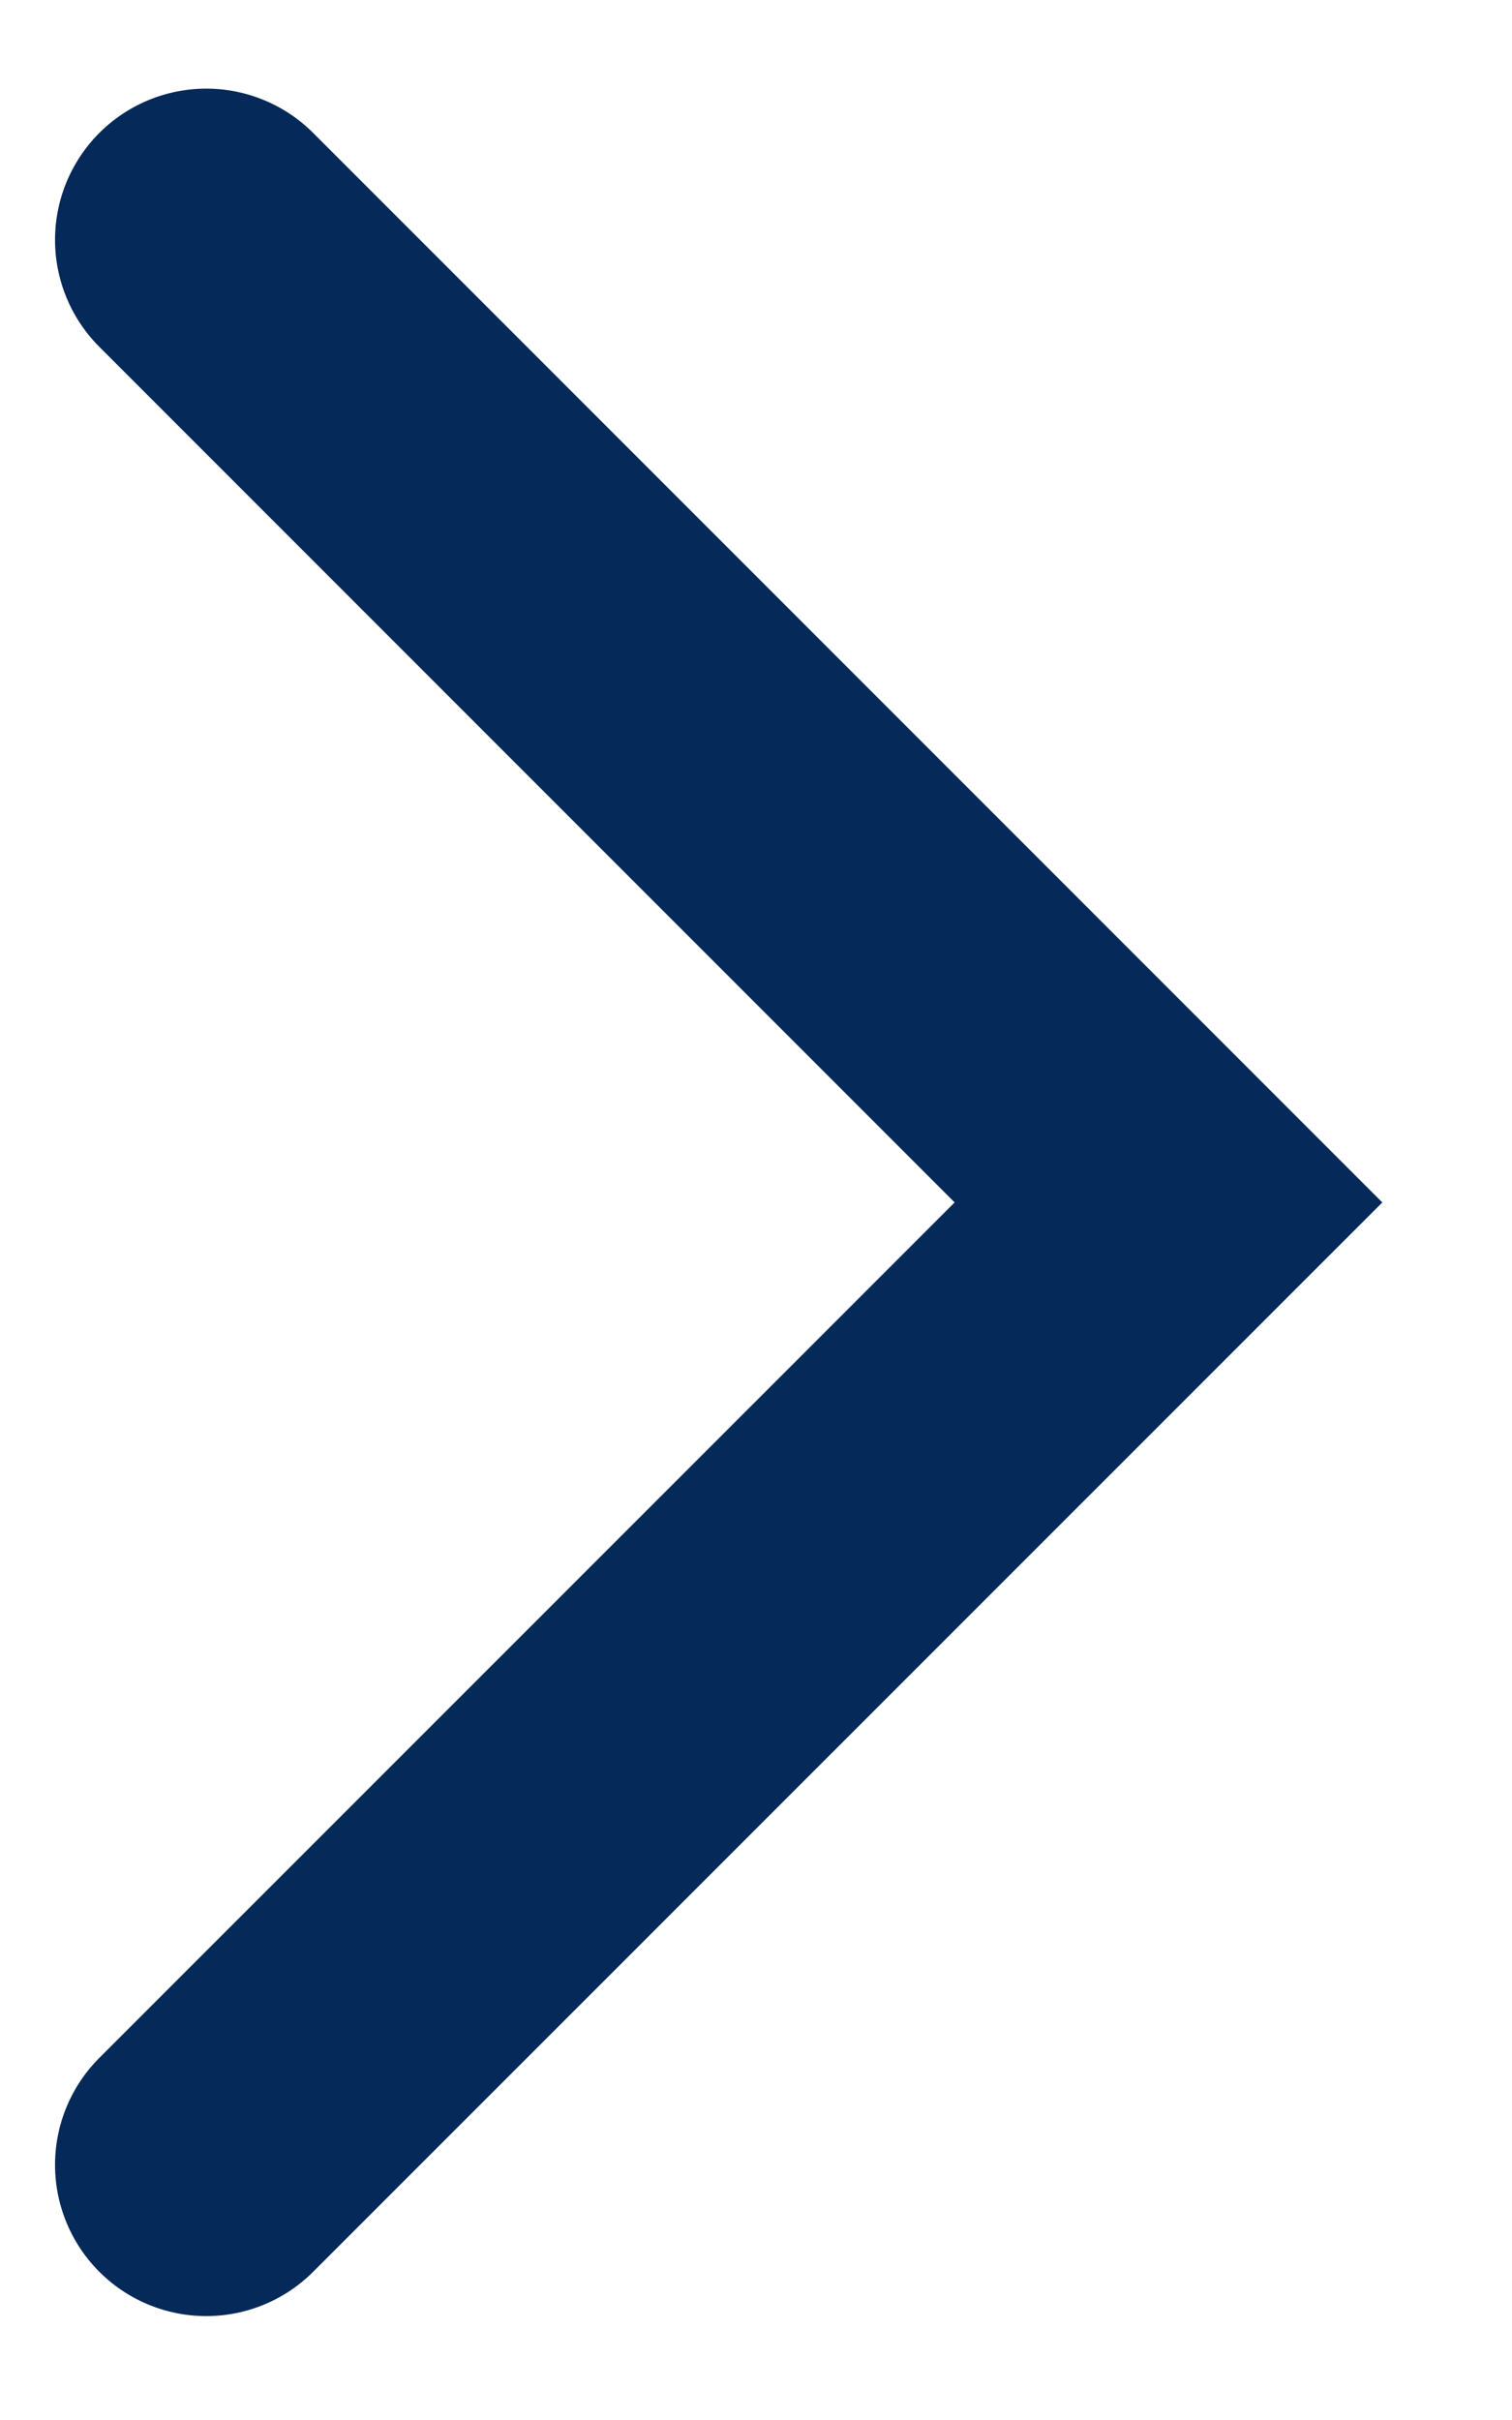<svg width="10" height="16" viewBox="0 0 10 16" fill="none" xmlns="http://www.w3.org/2000/svg">
<path d="M1.364 14.313L7.728 7.95L1.364 1.586" stroke="#052959" stroke-width="2" stroke-linecap="round"/>
</svg>
